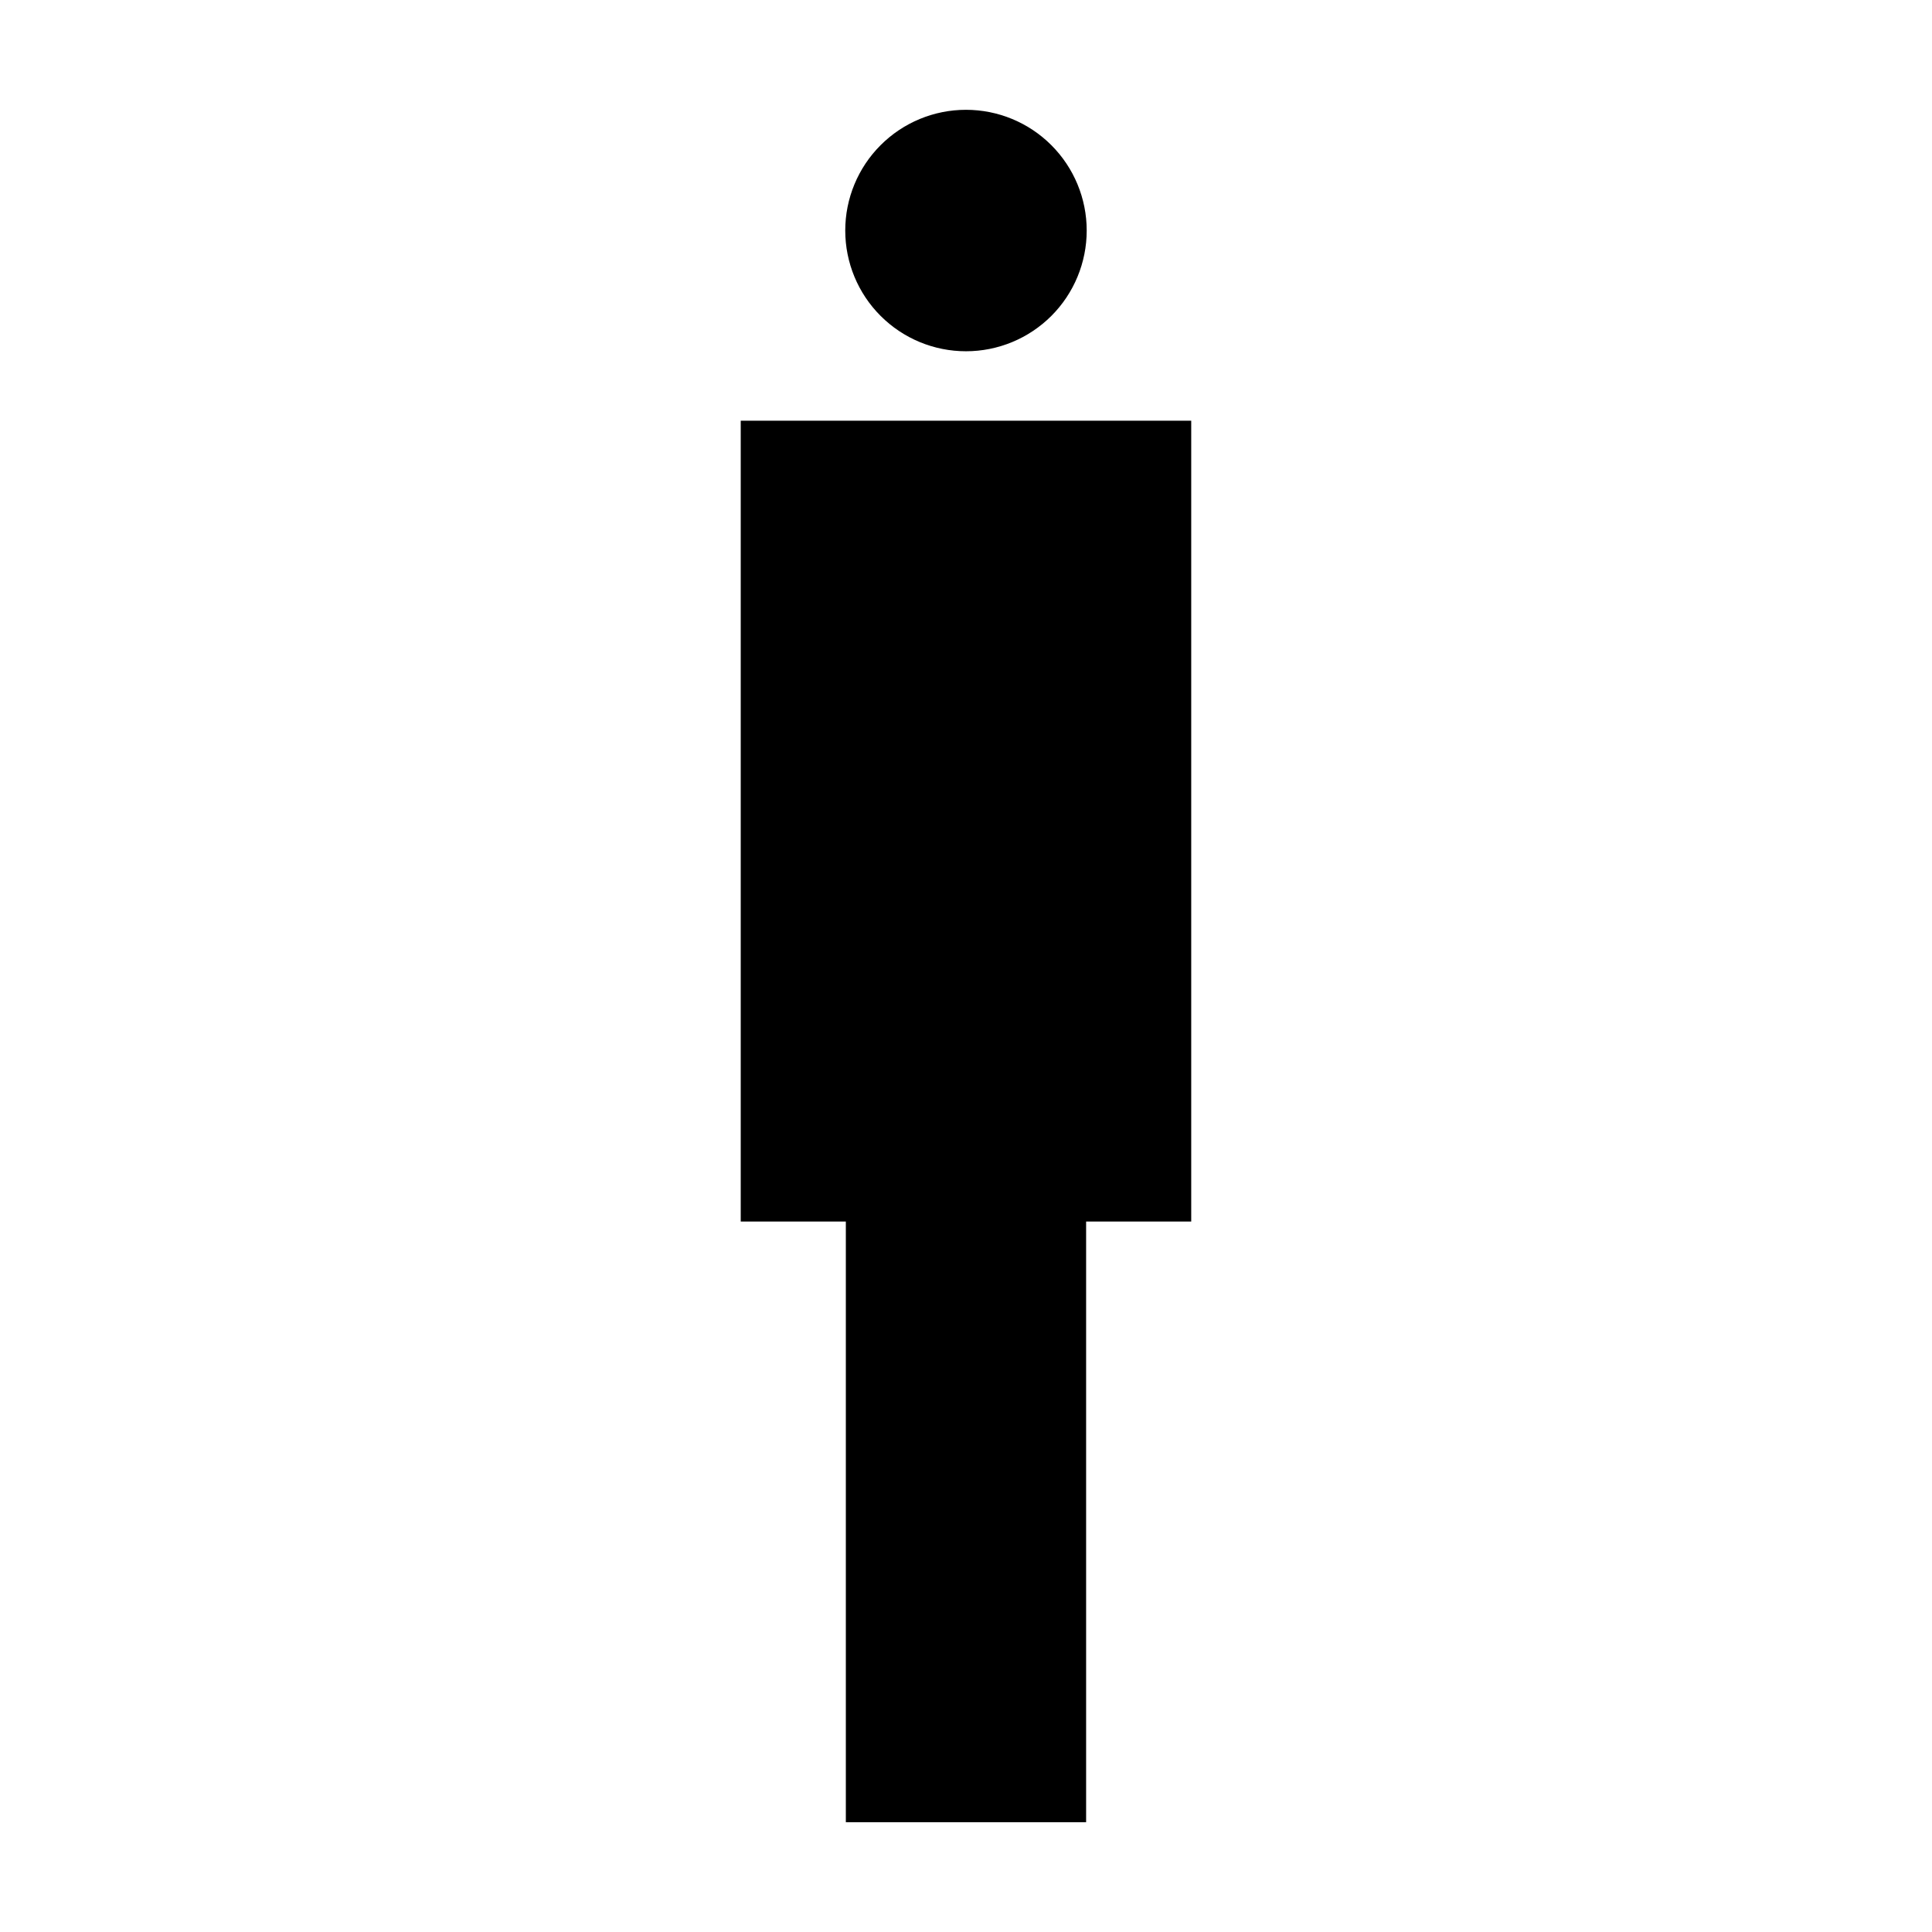 <?xml version="1.0" encoding="UTF-8"?>
<!-- Uploaded to: SVG Repo, www.svgrepo.com, Generator: SVG Repo Mixer Tools -->
<svg fill="#000000" width="800px" height="800px" version="1.1" viewBox="144 144 512 512" xmlns="http://www.w3.org/2000/svg">
 <path d="m400 173.1c-8.488-0.004-16.629 3.367-22.629 9.371-6.004 6-9.375 14.141-9.371 22.629 0 8.484 3.371 16.625 9.375 22.621 6 6 14.141 9.371 22.625 9.367 8.484 0 16.621-3.371 22.621-9.367 5.996-6 9.367-14.137 9.367-22.621 0.004-8.484-3.367-16.625-9.367-22.625-5.996-6.004-14.137-9.375-22.621-9.375zm-59.699 82.391v212.23h27.855v159.18h63.676v-159.18h27.855v-212.23z"/>
</svg>